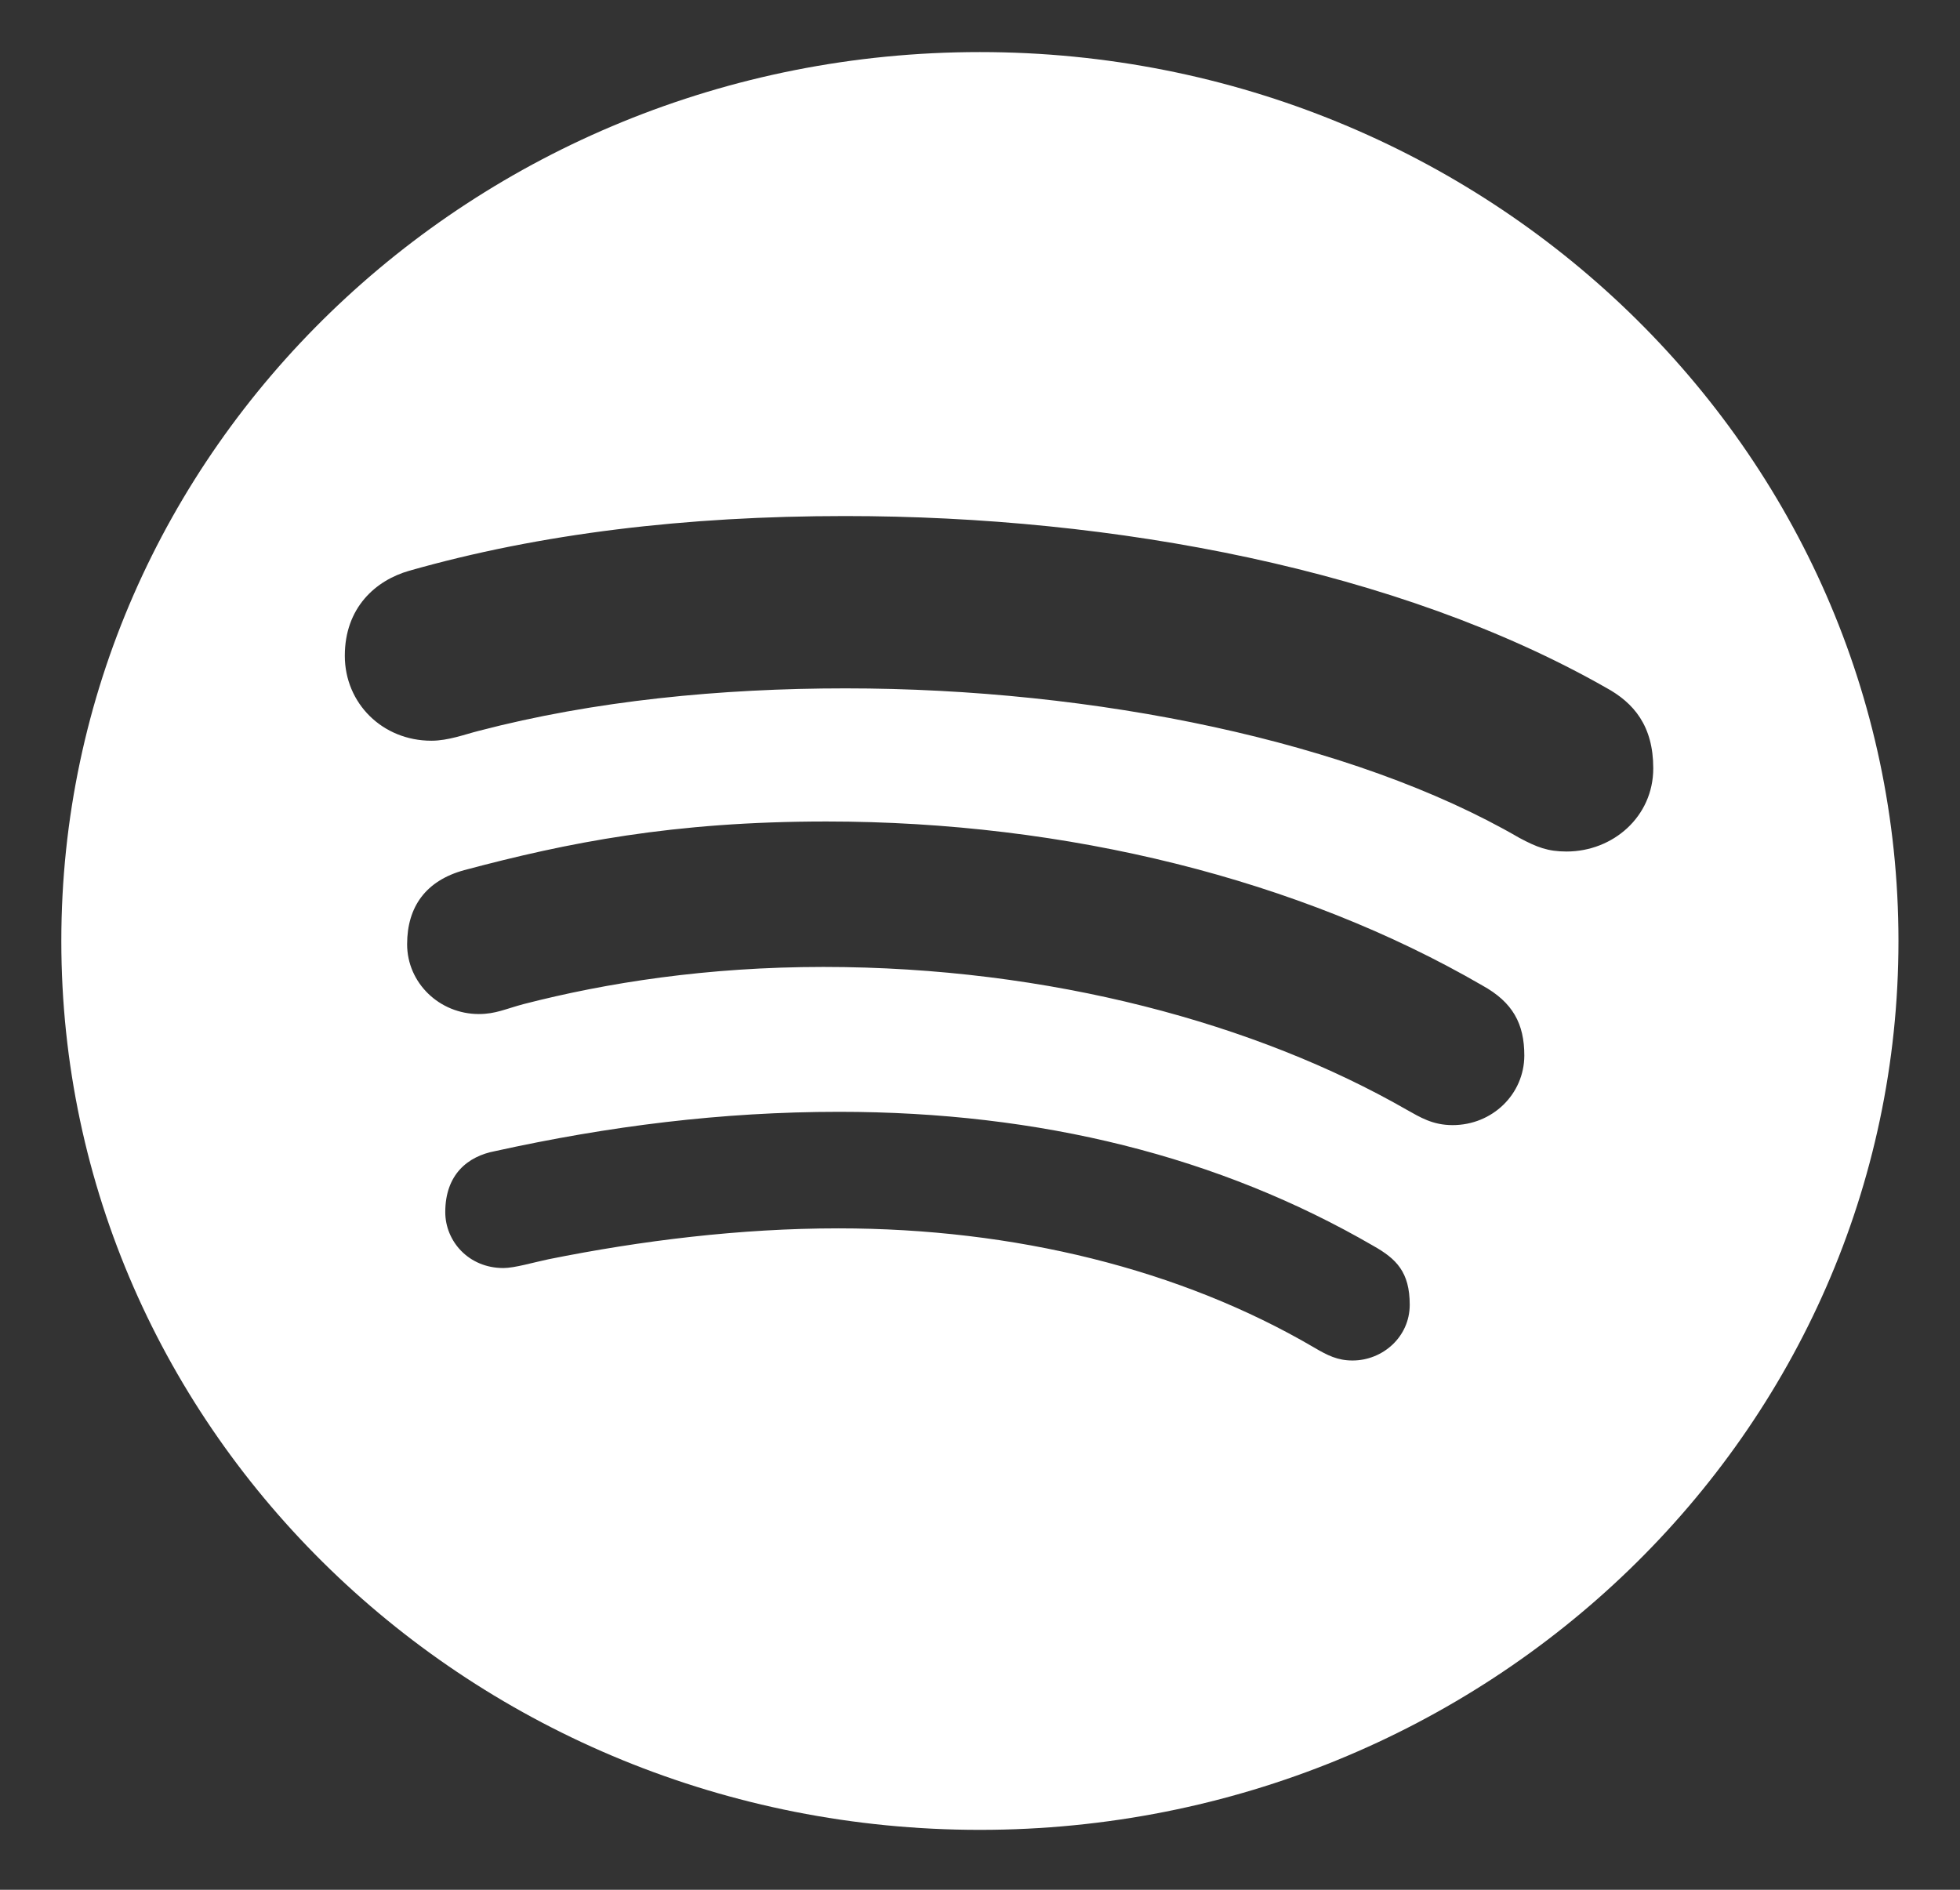 <?xml version="1.0" encoding="UTF-8"?> <svg xmlns="http://www.w3.org/2000/svg" xmlns:xlink="http://www.w3.org/1999/xlink" width="28px" height="27px" viewBox="0 0 28 27" version="1.1"><rect x="0" y="0" width="28" height="27" fill="#333333" stroke="none"/><!-- Generator: Sketch 63.1 (92452) - https://sketch.com --><title>Combined shape 457</title><desc>Created with Sketch.</desc><g id="Website" stroke="none" stroke-width="1" fill="none" fill-rule="evenodd"><g id="Home-(Desktop)" transform="translate(-347, -5518)" fill="#FFFFFF"><g id="Footer" transform="translate(0, 4648)"><g id="Social-Icons" transform="translate(79, 868)"><path d="M281.998,2.744 C289.245,2.744 295.121,8.431 295.121,15.444 C295.121,22.459 289.245,28.144 281.998,28.144 C274.751,28.144 268.876,22.459 268.876,15.444 C268.876,8.431 274.751,2.744 281.998,2.744 Z M279.986,17.885 C278.31,17.885 276.696,18.089 275.075,18.446 C274.679,18.52 274.361,18.783 274.361,19.318 C274.361,19.732 274.693,20.117 275.191,20.117 C275.352,20.117 275.622,20.036 275.838,19.991 C277.159,19.725 278.572,19.55 279.977,19.55 C282.493,19.55 284.863,20.135 286.767,21.249 C286.965,21.366 287.109,21.438 287.322,21.438 C287.753,21.438 288.138,21.101 288.139,20.643 C288.139,20.173 287.947,19.985 287.619,19.8 C285.416,18.522 282.858,17.885 279.986,17.885 Z M279.806,13.737 C277.613,13.737 276.107,14.039 274.632,14.432 C274.086,14.581 273.816,14.953 273.816,15.491 C273.816,16.042 274.276,16.488 274.841,16.488 C275.08,16.488 275.224,16.414 275.479,16.346 C276.666,16.04 278.101,15.815 279.762,15.815 C283.001,15.815 285.96,16.63 288.095,17.855 C288.289,17.964 288.468,18.075 288.751,18.075 C289.321,18.075 289.774,17.632 289.776,17.082 C289.776,16.629 289.614,16.321 289.175,16.079 C286.565,14.565 283.241,13.737 279.806,13.737 Z M280.073,9.373 C277.803,9.373 275.715,9.622 273.845,10.155 C273.368,10.291 272.926,10.68 272.926,11.369 C272.926,12.048 273.463,12.583 274.163,12.583 C274.404,12.583 274.645,12.491 274.836,12.443 C276.491,12.01 278.299,11.835 280.078,11.835 C283.642,11.835 287.329,12.592 289.705,13.971 C289.954,14.104 290.112,14.166 290.379,14.166 C291.042,14.166 291.618,13.669 291.618,12.977 C291.618,12.372 291.342,12.042 290.941,11.824 C287.98,10.14 283.925,9.373 280.073,9.373 Z" id="Combined-shape-457"></path></g></g></g></g></svg> 
